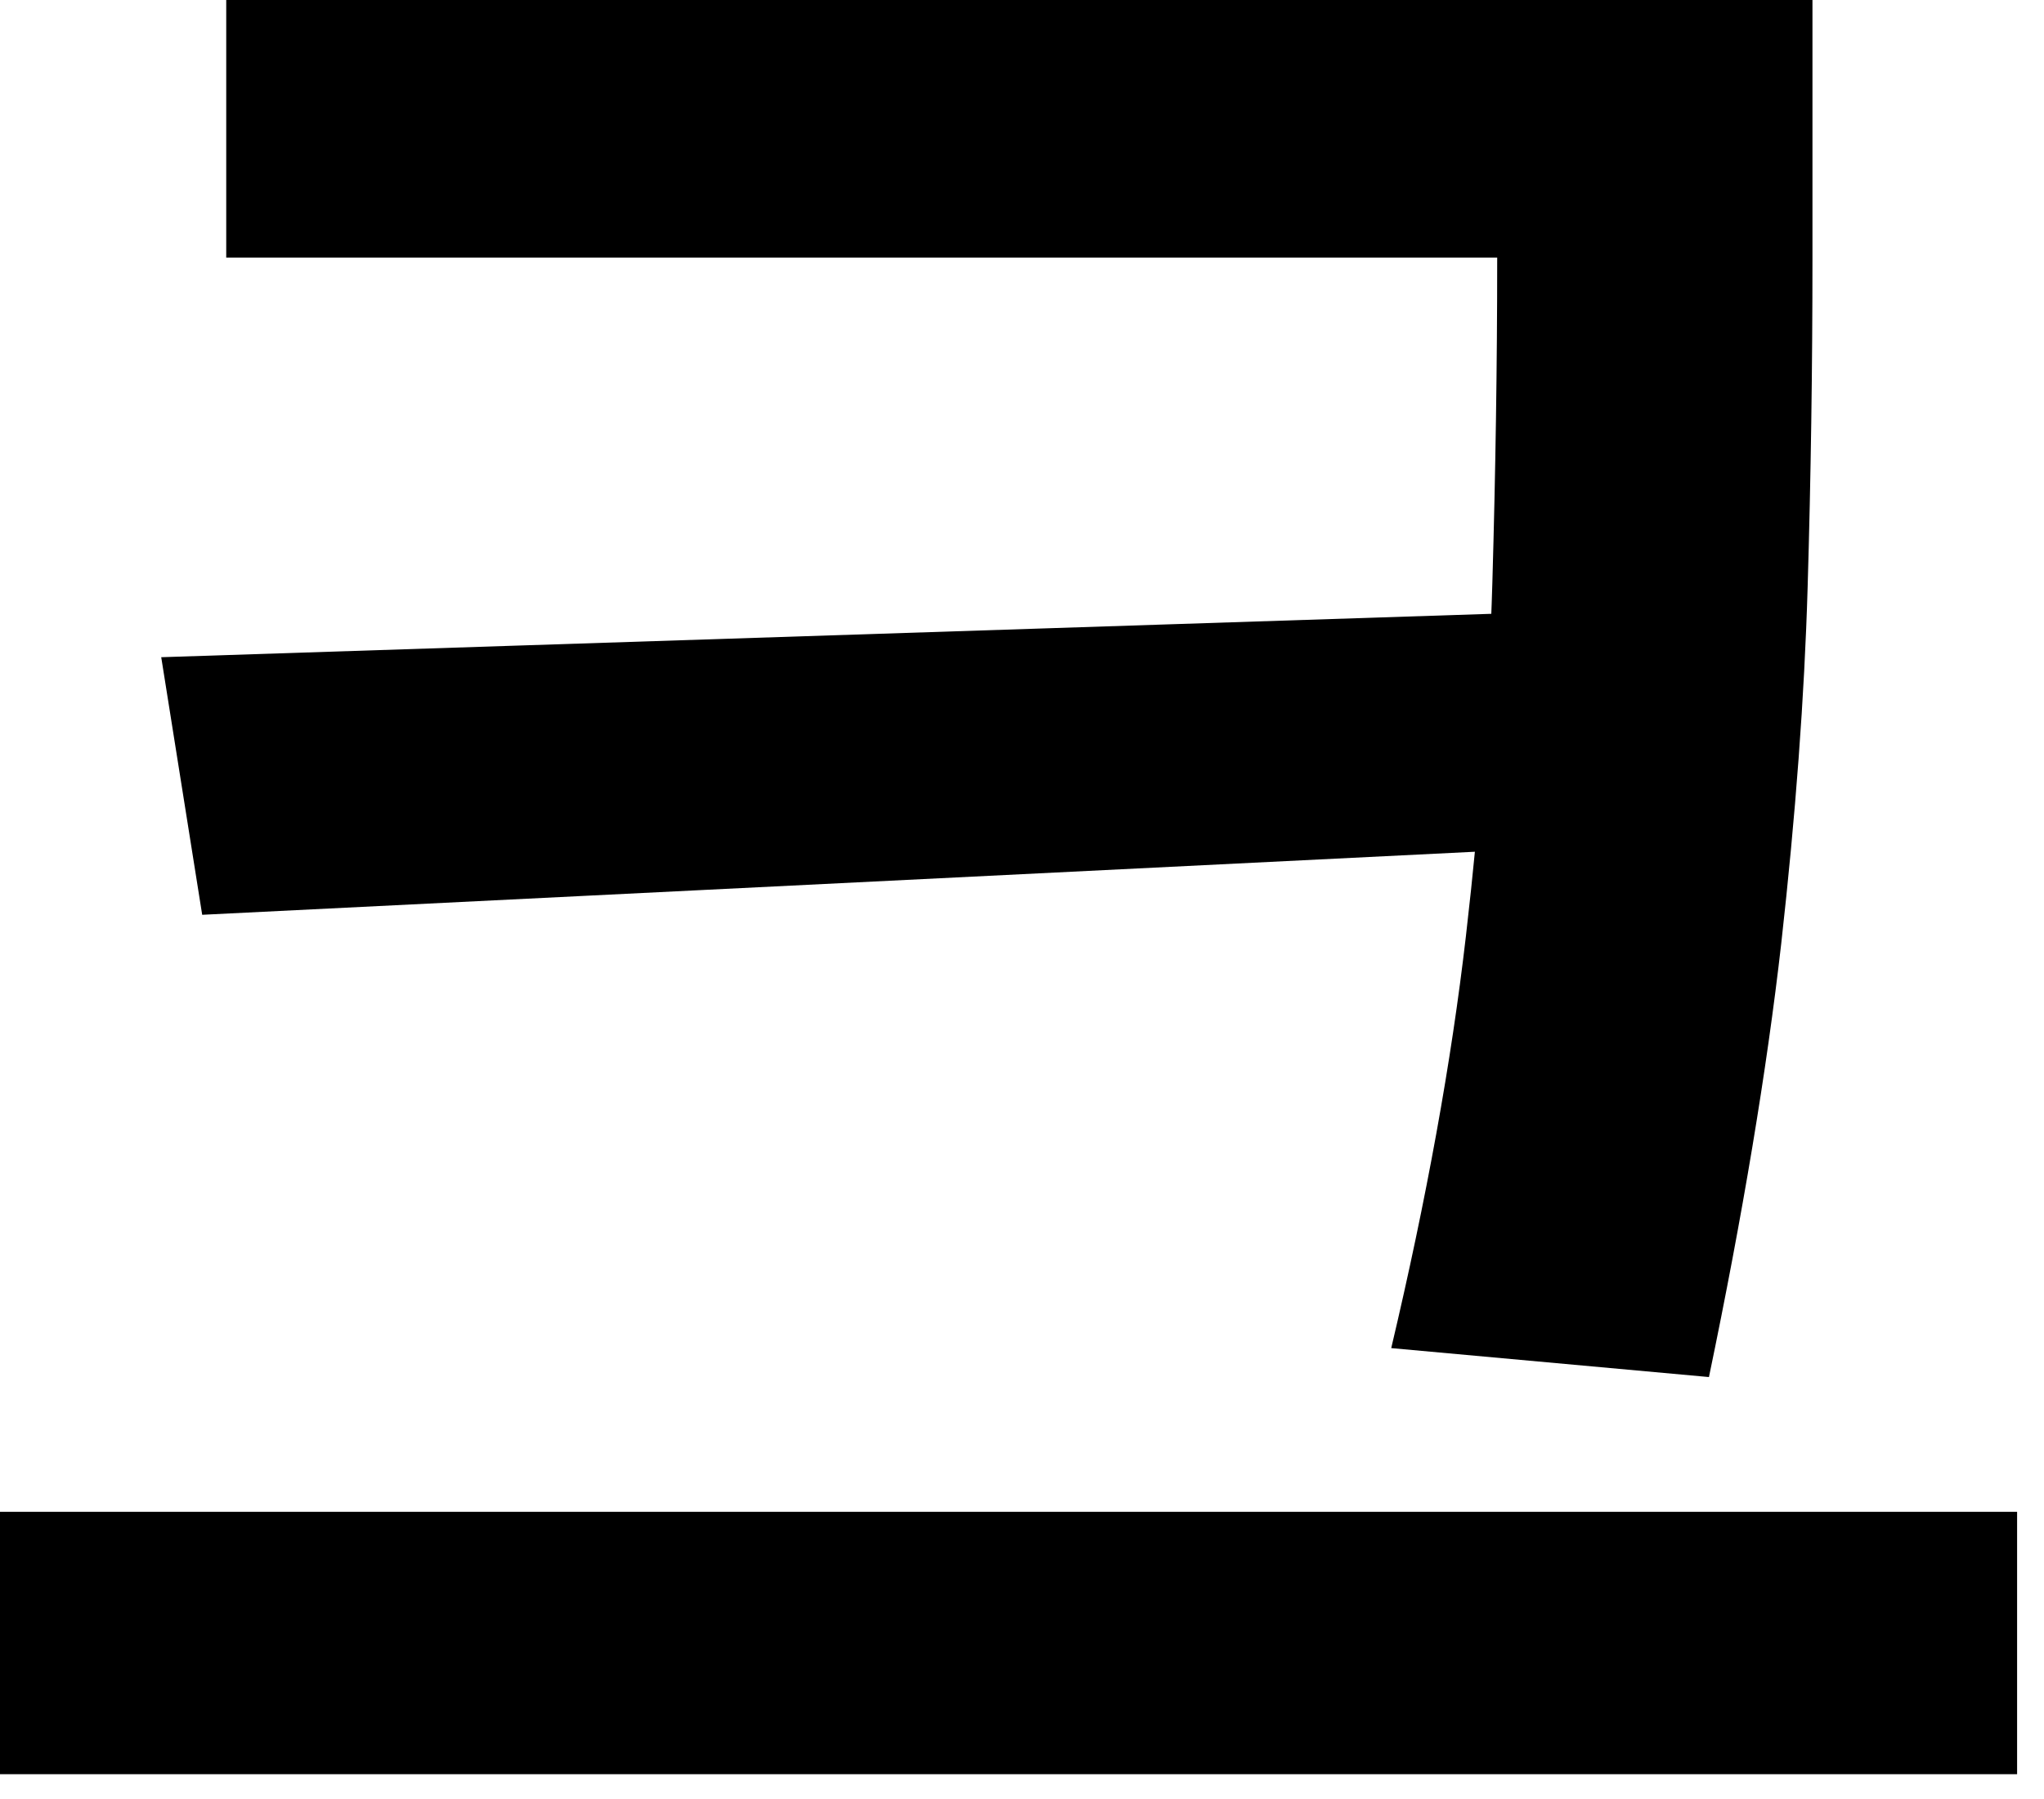 <?xml version="1.0" encoding="utf-8"?>
<svg xmlns="http://www.w3.org/2000/svg" fill="none" height="100%" overflow="visible" preserveAspectRatio="none" style="display: block;" viewBox="0 0 25 22" width="100%">
<path d="M2.767 0H19.96V3.15H2.767V0ZM0 18.488H24.671V21.697H0V18.488ZM18.312 0H22.168V3.18C22.168 4.495 22.149 5.829 22.109 7.183C22.07 8.518 21.962 9.97 21.786 11.54C21.609 13.091 21.315 14.857 20.902 16.84L17.016 16.486C17.448 14.661 17.752 12.983 17.929 11.452C18.106 9.921 18.214 8.479 18.253 7.124C18.292 5.77 18.312 4.455 18.312 3.18V0ZM19.107 7.478V10.363L2.473 11.187L1.972 8.037L19.107 7.478Z" fill="black" id="Vector"/>
</svg>